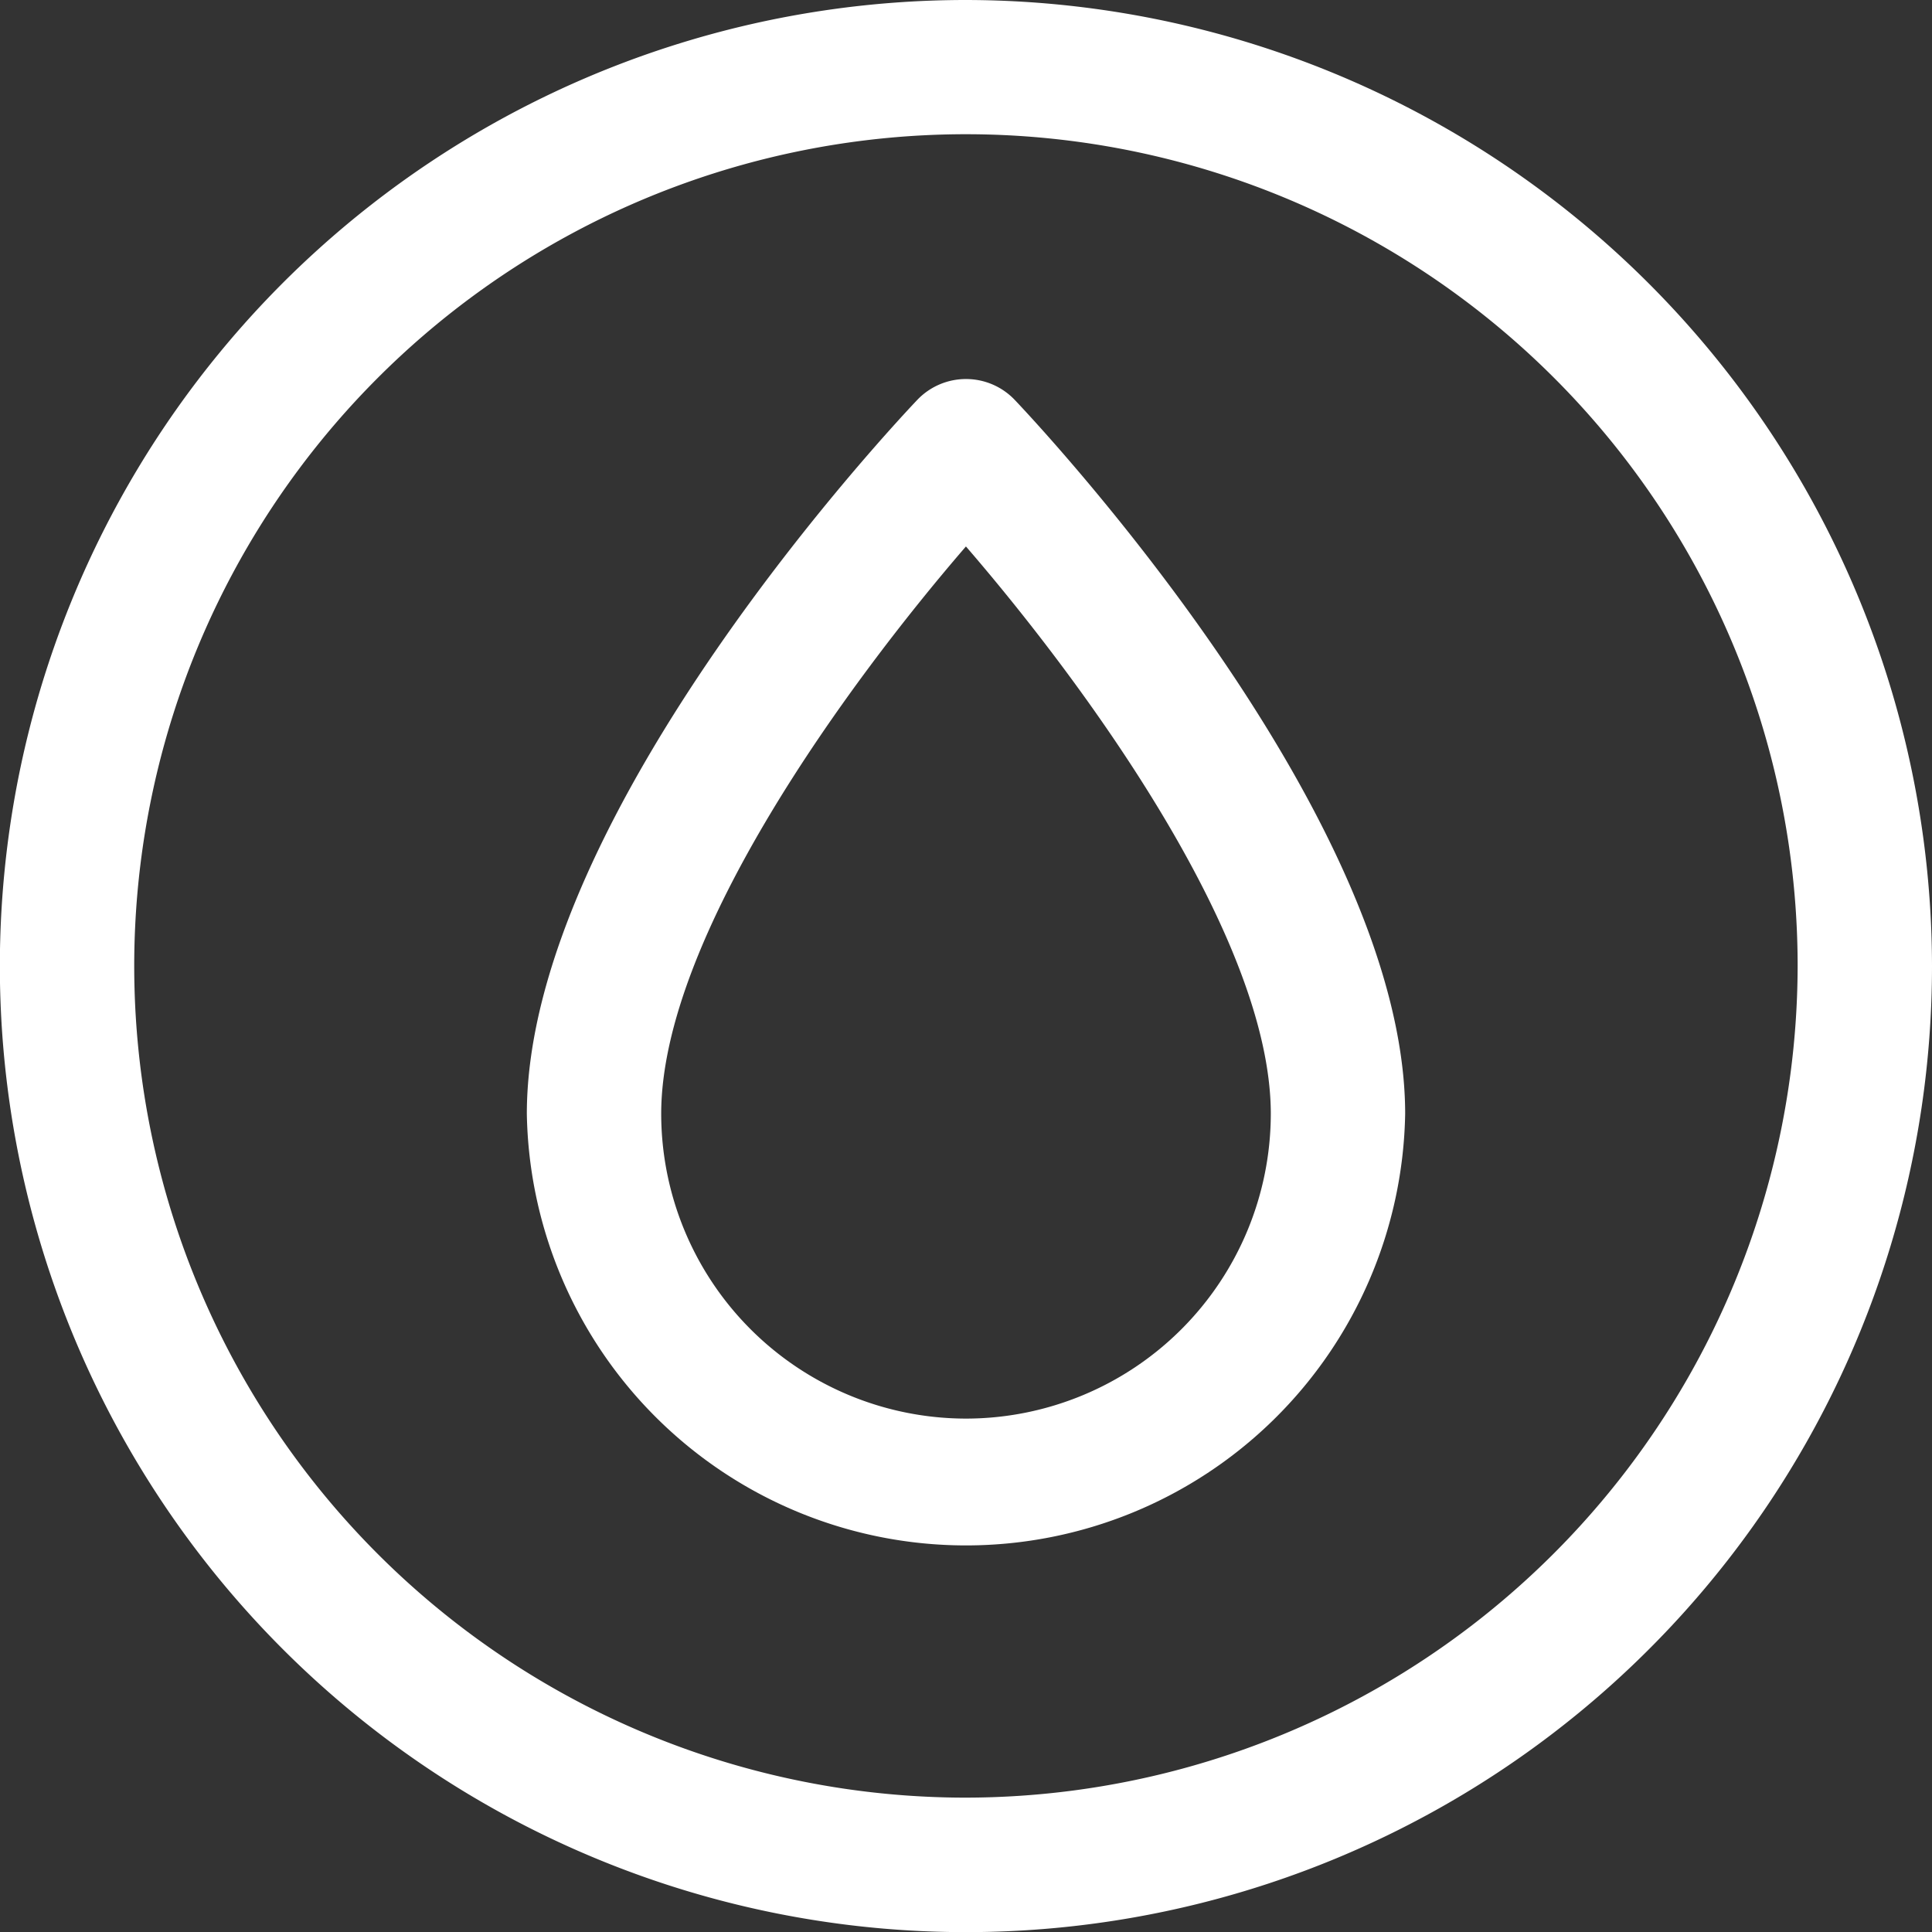 <?xml version="1.0" encoding="UTF-8"?> <svg xmlns="http://www.w3.org/2000/svg" id="Layer_1" data-name="Layer 1" viewBox="0 0 143.79 143.79"><rect x="0" y="0" width="143.79" height="143.79" fill="#333333" stroke="none"/> <defs> <style>.cls-1{fill:#fff;}</style> </defs> <path class="cls-1" d="M71.89,28.21a5,5,0,0,0-3.61,1.54C67.09,31,39.21,60.46,39.21,82.9a32.69,32.69,0,0,0,65.37,0c0-22.44-27.88-51.9-29.07-53.15A5,5,0,0,0,71.89,28.21Zm0,77.37A22.71,22.71,0,0,1,49.21,82.9c0-13.19,14.1-32.3,22.68-42.23,8.58,9.93,22.69,29,22.69,42.23A22.71,22.71,0,0,1,71.89,105.58Z"></path> <path class="cls-1" d="M71.89,0a71.9,71.9,0,1,0,71.9,71.89A72,72,0,0,0,71.89,0Zm0,133.79a61.9,61.9,0,1,1,61.9-61.9A62,62,0,0,1,71.89,133.79Z"></path> </svg> 